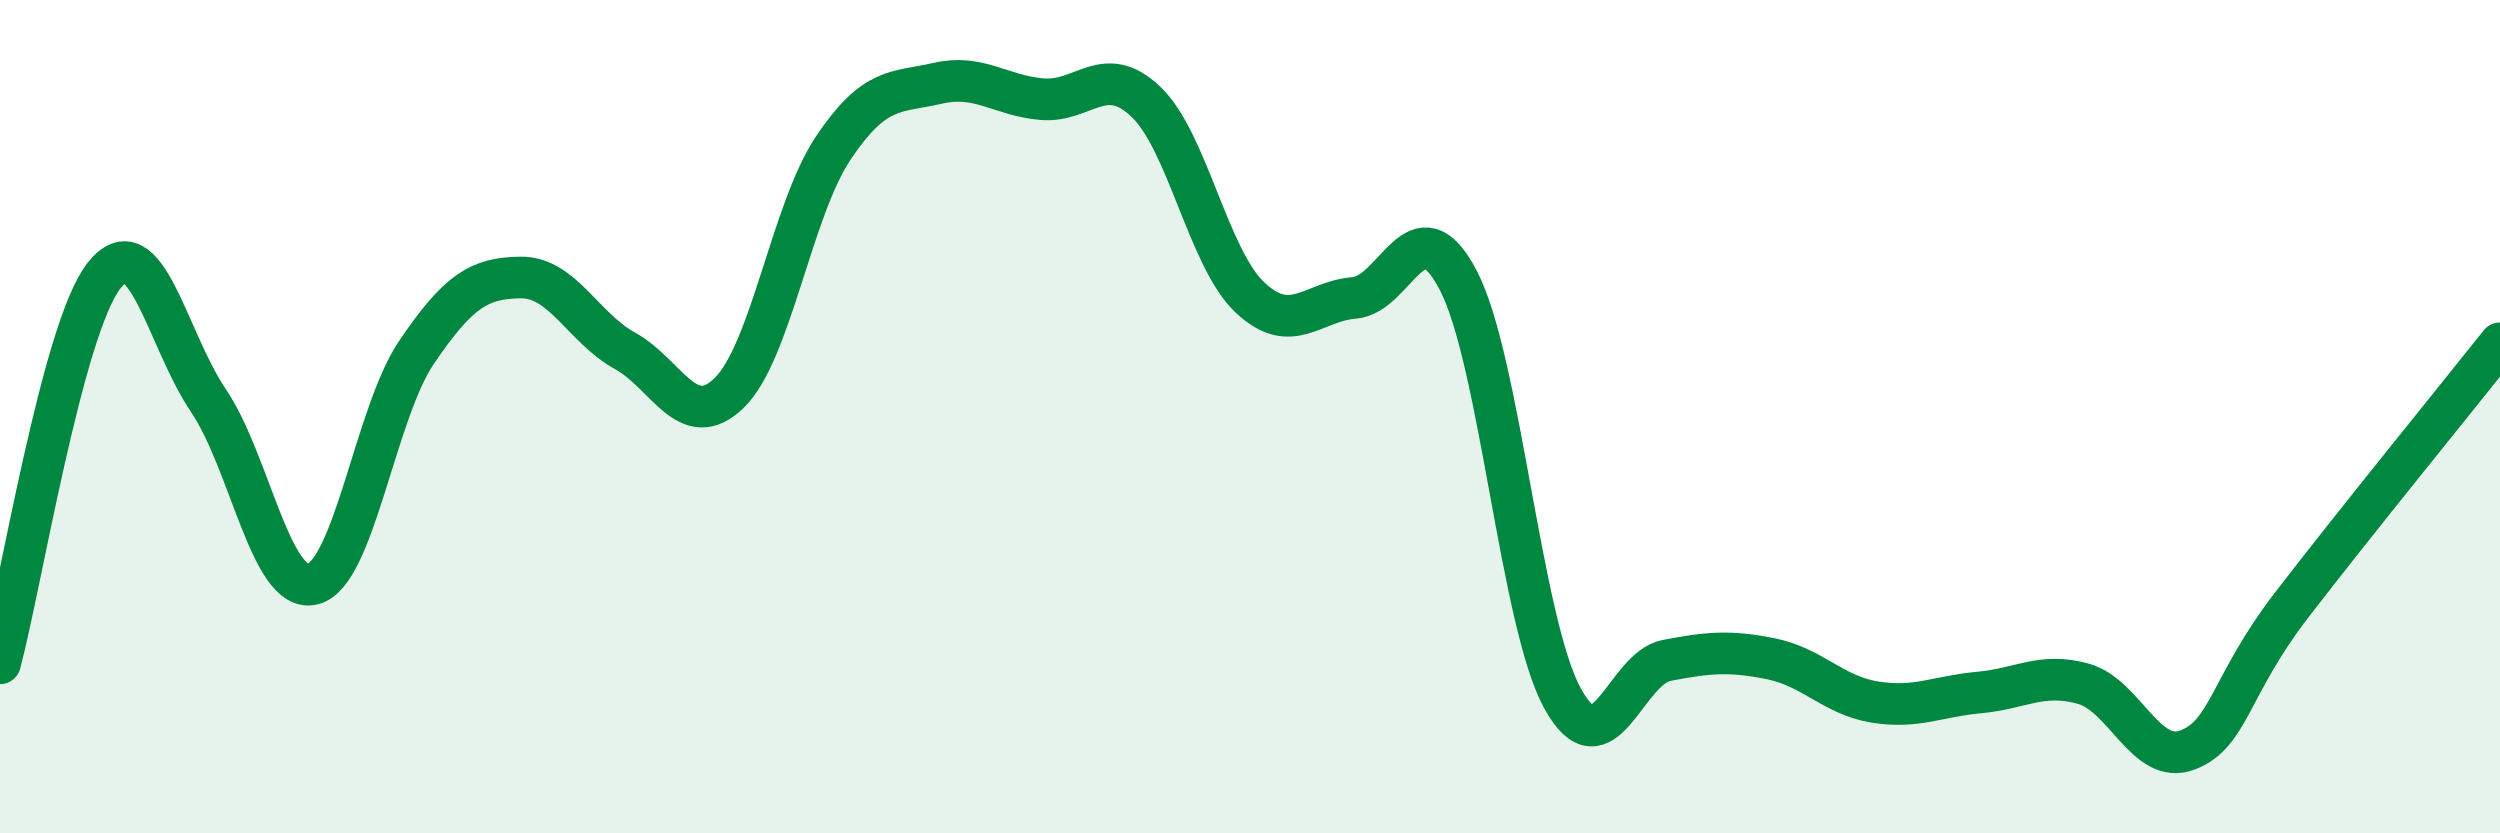
    <svg width="60" height="20" viewBox="0 0 60 20" xmlns="http://www.w3.org/2000/svg">
      <path
        d="M 0,15.92 C 0.5,14.06 1.5,7.87 2.5,6.61 C 3.5,5.35 4,8.13 5,9.61 C 6,11.09 6.5,14.25 7.5,14.02 C 8.5,13.79 9,9.92 10,8.45 C 11,6.98 11.5,6.67 12.5,6.66 C 13.5,6.65 14,7.87 15,8.42 C 16,8.97 16.5,10.4 17.5,9.43 C 18.5,8.46 19,5.04 20,3.55 C 21,2.06 21.5,2.23 22.5,2 C 23.5,1.77 24,2.29 25,2.38 C 26,2.47 26.5,1.49 27.5,2.44 C 28.5,3.39 29,6.2 30,7.14 C 31,8.08 31.5,7.23 32.5,7.15 C 33.5,7.07 34,4.81 35,6.73 C 36,8.65 36.5,14.94 37.5,16.76 C 38.5,18.58 39,16.04 40,15.85 C 41,15.66 41.5,15.61 42.5,15.81 C 43.5,16.01 44,16.69 45,16.85 C 46,17.01 46.5,16.71 47.5,16.62 C 48.5,16.53 49,16.13 50,16.41 C 51,16.69 51.5,18.38 52.5,18 C 53.5,17.62 53.5,16.47 55,14.52 C 56.5,12.57 59,9.5 60,8.24L60 20L0 20Z"
        fill="#008740"
        opacity="0.1"
        stroke-linecap="round"
        stroke-linejoin="round"
      />
      <path
        d="M 0,15.92 C 0.5,14.06 1.5,7.87 2.5,6.61 C 3.5,5.35 4,8.13 5,9.61 C 6,11.09 6.5,14.25 7.5,14.02 C 8.5,13.79 9,9.92 10,8.45 C 11,6.98 11.5,6.67 12.5,6.66 C 13.5,6.65 14,7.87 15,8.42 C 16,8.97 16.5,10.4 17.5,9.43 C 18.5,8.46 19,5.04 20,3.55 C 21,2.06 21.5,2.23 22.5,2 C 23.5,1.77 24,2.29 25,2.38 C 26,2.47 26.5,1.49 27.5,2.44 C 28.5,3.39 29,6.2 30,7.14 C 31,8.08 31.5,7.23 32.5,7.15 C 33.5,7.07 34,4.81 35,6.73 C 36,8.65 36.5,14.94 37.5,16.76 C 38.5,18.58 39,16.04 40,15.85 C 41,15.66 41.5,15.61 42.5,15.81 C 43.5,16.01 44,16.69 45,16.85 C 46,17.01 46.5,16.71 47.5,16.62 C 48.5,16.53 49,16.13 50,16.41 C 51,16.69 51.5,18.38 52.5,18 C 53.5,17.62 53.5,16.47 55,14.52 C 56.5,12.57 59,9.5 60,8.24"
        stroke="#008740"
        stroke-width="1"
        fill="none"
        stroke-linecap="round"
        stroke-linejoin="round"
      />
    </svg>
  